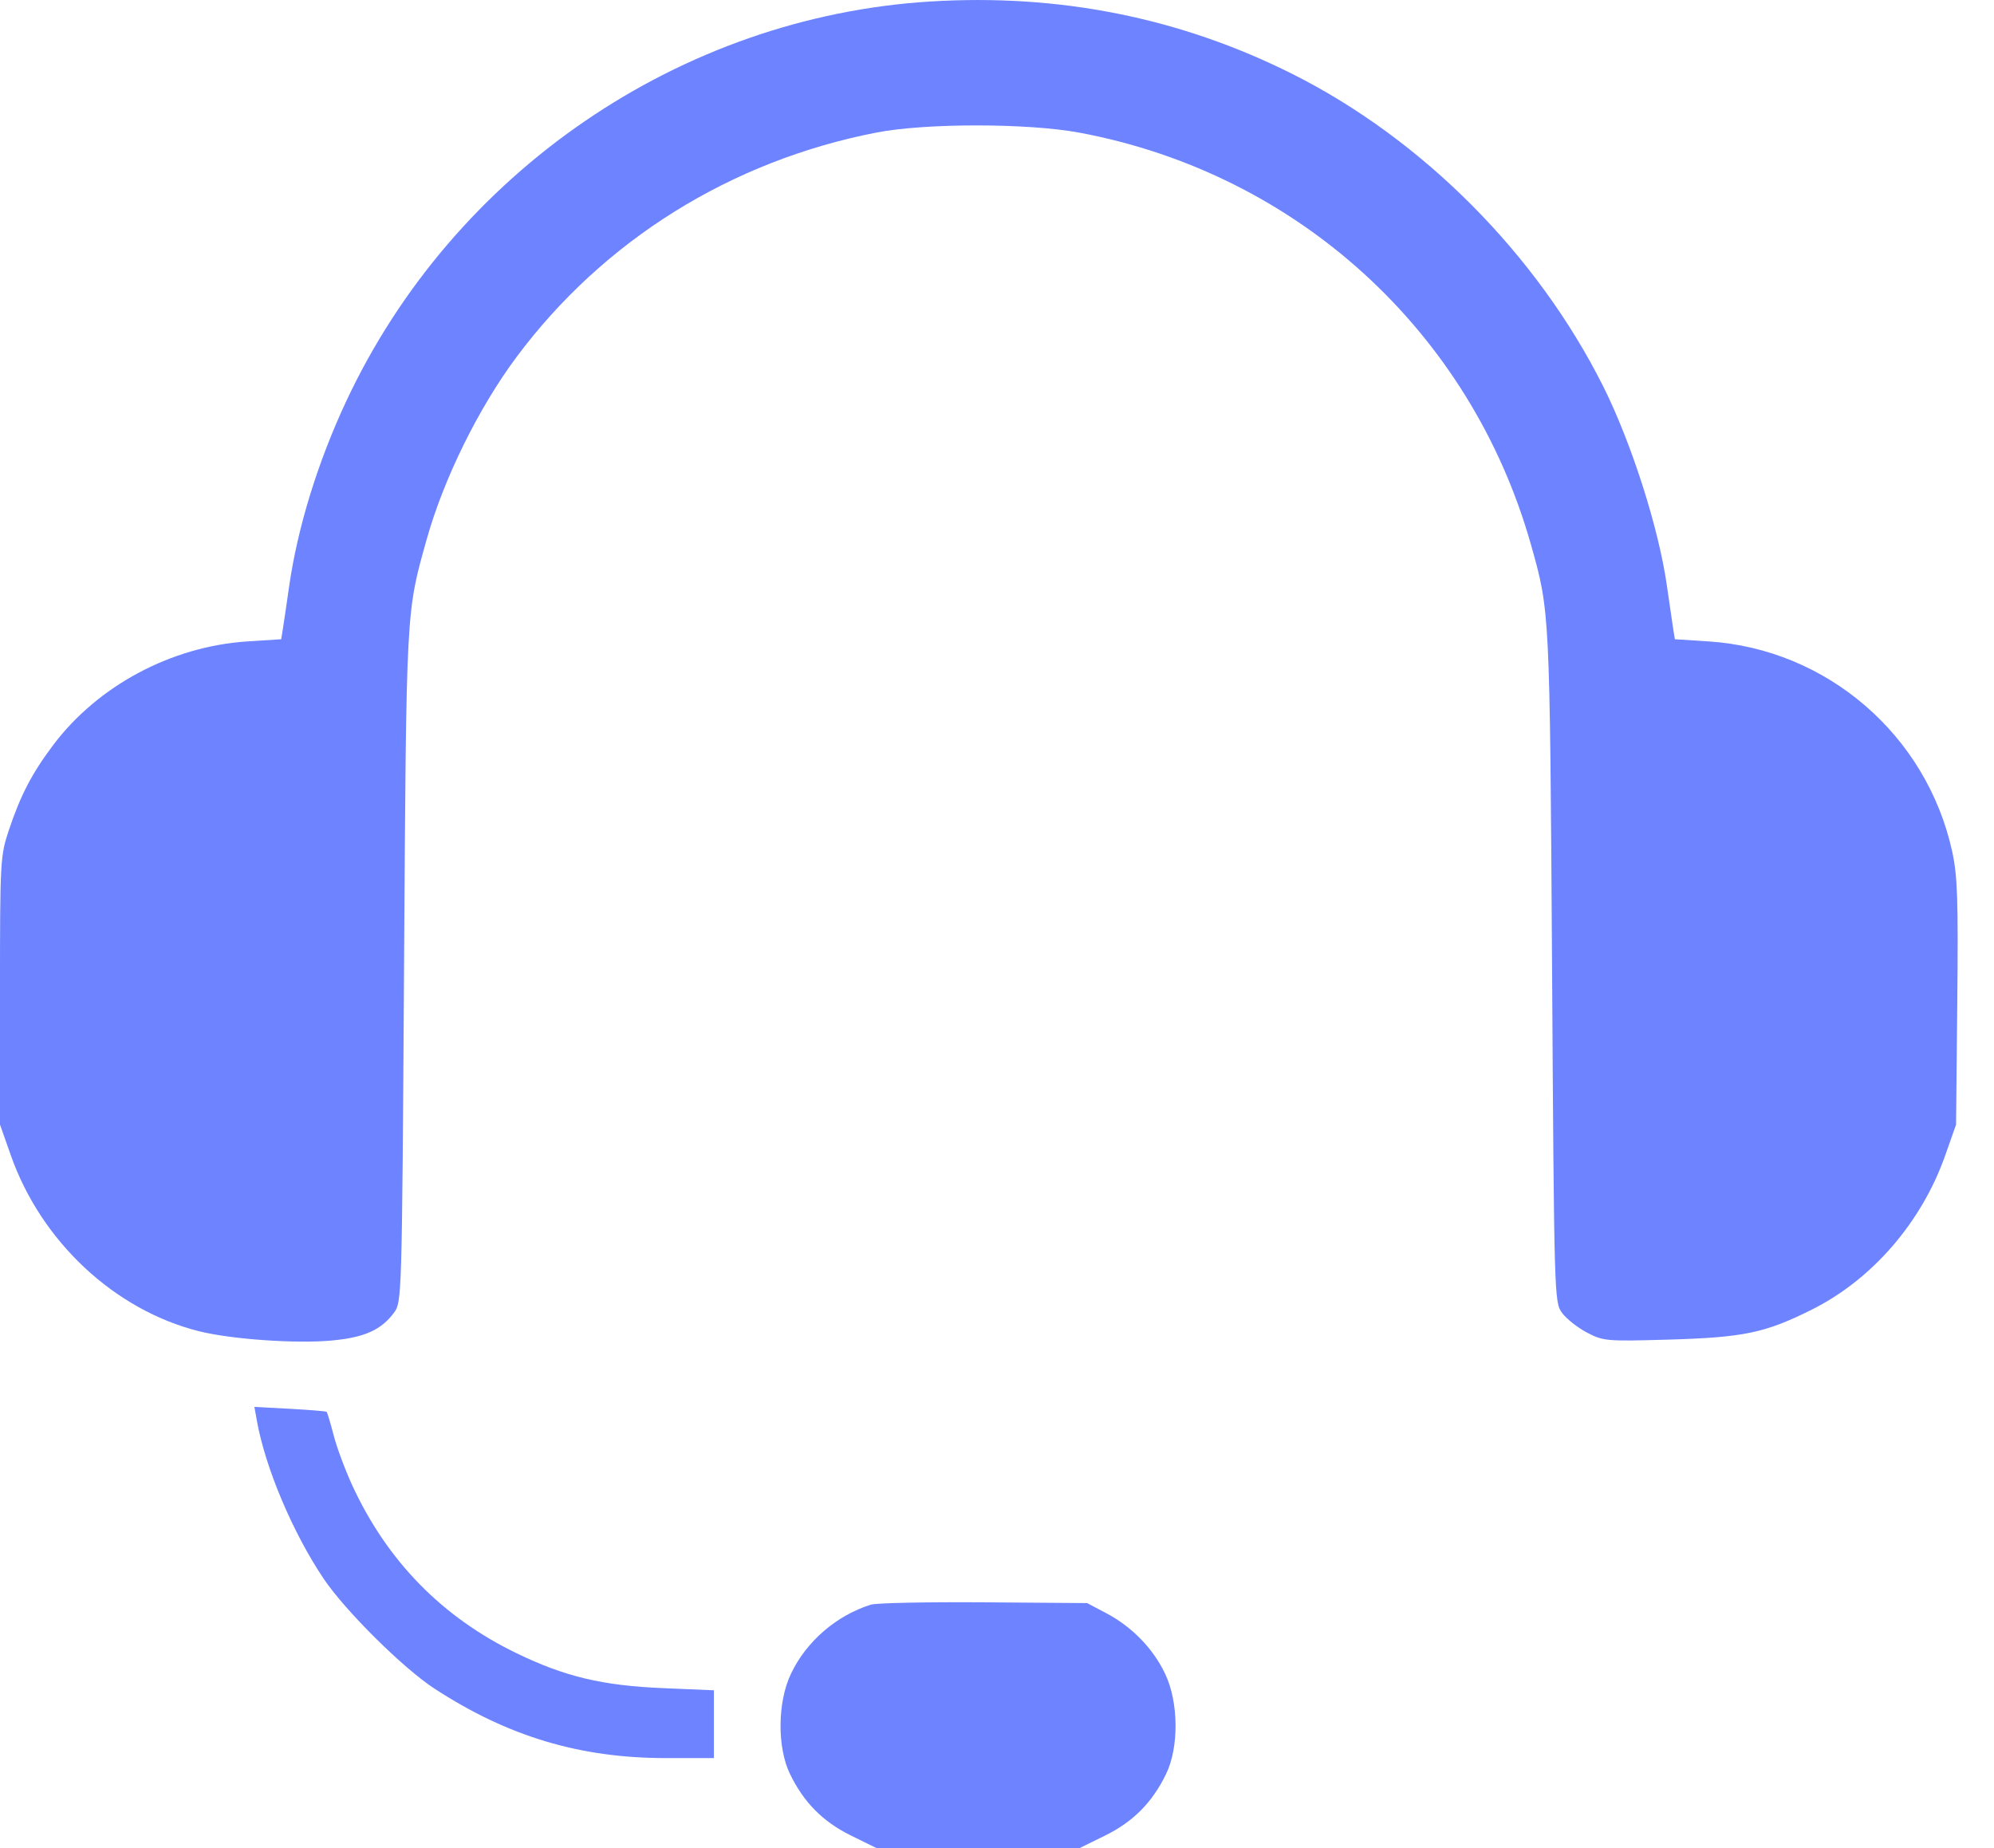 <svg width="41" height="38" viewBox="0 0 41 38" fill="none" xmlns="http://www.w3.org/2000/svg">
<path fill-rule="evenodd" clip-rule="evenodd" d="M19.126 0.031C13.989 0.348 9.325 3.54 7.12 8.248C6.533 9.502 6.118 10.849 5.944 12.065C5.898 12.39 5.842 12.765 5.821 12.9L5.782 13.144L5.087 13.189C3.526 13.29 2.012 14.099 1.092 15.322C0.657 15.901 0.424 16.348 0.182 17.07C0.006 17.598 0 17.698 0 20.369V23.124L0.222 23.754C0.846 25.528 2.357 26.94 4.097 27.374C4.761 27.54 6.101 27.633 6.83 27.563C7.496 27.5 7.836 27.347 8.099 26.995C8.263 26.774 8.265 26.73 8.308 19.871C8.355 12.47 8.347 12.609 8.774 11.088C9.125 9.839 9.84 8.389 10.623 7.338C12.413 4.938 15.03 3.307 18.024 2.725C19.035 2.529 21.138 2.53 22.196 2.728C26.677 3.566 30.242 6.819 31.48 11.202C31.867 12.572 31.866 12.556 31.913 19.871C31.956 26.679 31.958 26.776 32.118 26.995C32.207 27.117 32.438 27.299 32.63 27.4C32.966 27.577 33.03 27.582 34.317 27.545C35.855 27.5 36.296 27.408 37.255 26.928C38.496 26.308 39.516 25.128 39.998 23.754L40.22 23.124L40.245 20.612C40.266 18.49 40.25 18.008 40.139 17.503C39.612 15.112 37.564 13.347 35.133 13.189L34.438 13.144L34.399 12.9C34.378 12.765 34.322 12.382 34.275 12.048C34.108 10.865 33.544 9.099 32.961 7.937C31.597 5.221 29.244 2.859 26.566 1.517C24.26 0.363 21.777 -0.133 19.126 0.031ZM5.282 29.214C5.455 30.181 6.021 31.519 6.655 32.462C7.098 33.12 8.291 34.304 8.934 34.722C10.444 35.706 11.924 36.15 13.692 36.15H14.679V35.453V34.756L13.636 34.712C12.384 34.659 11.62 34.477 10.626 33.996C9.092 33.255 7.961 32.099 7.241 30.538C7.098 30.226 6.926 29.765 6.86 29.511C6.795 29.258 6.729 29.041 6.716 29.03C6.702 29.018 6.362 28.99 5.961 28.968L5.231 28.929L5.282 29.214ZM17.906 32.995C17.192 33.221 16.579 33.752 16.262 34.419C15.986 35.002 15.977 35.925 16.243 36.476C16.526 37.06 16.919 37.458 17.495 37.741L18.021 38H20.11H22.2L22.726 37.741C23.301 37.458 23.695 37.06 23.977 36.476C24.244 35.925 24.235 35.002 23.958 34.419C23.711 33.898 23.279 33.453 22.747 33.171L22.354 32.963L20.228 32.947C19.059 32.939 18.015 32.96 17.906 32.995Z" fill="#6D83FF"/>
</svg>
